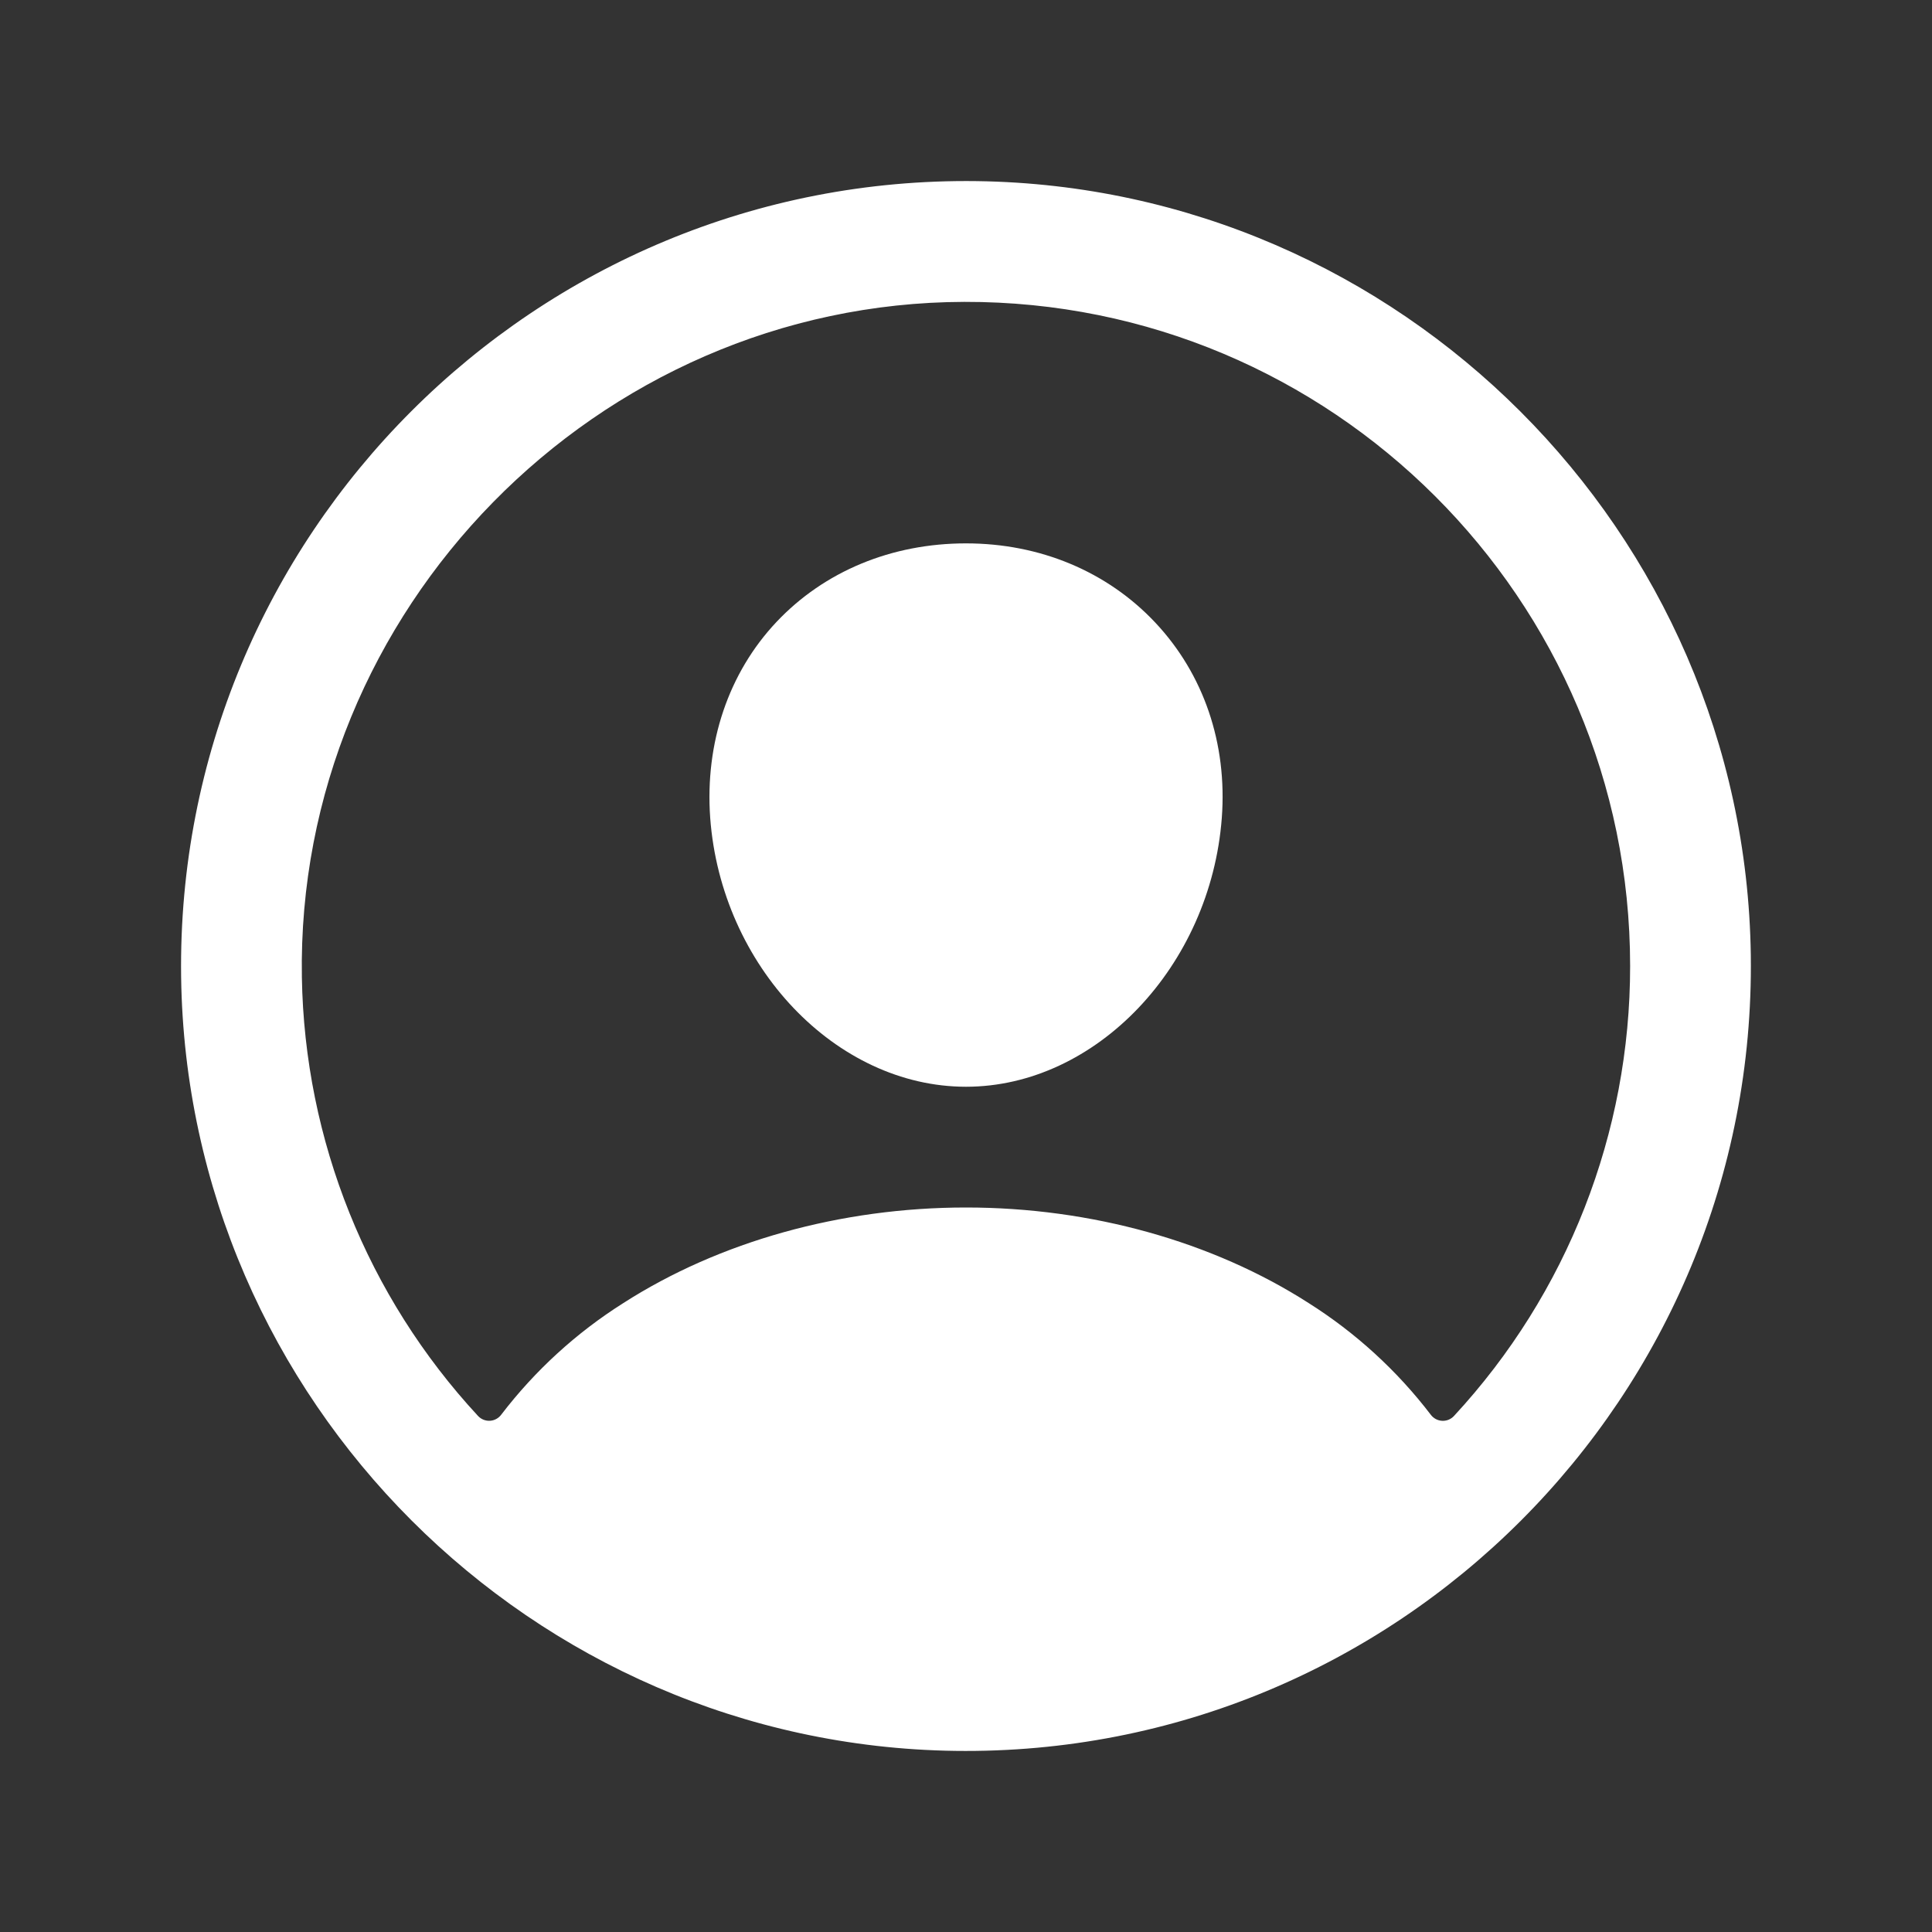 <?xml version="1.0" encoding="UTF-8"?> <svg xmlns="http://www.w3.org/2000/svg" width="421" height="421" viewBox="0 0 421 421" fill="none"><rect x="0" y="0" width="421" height="421" fill="#333333" stroke="none"/><path d="M212.885 39.469C116.696 38.17 38.17 116.696 39.469 212.885C40.752 305.135 115.865 380.249 208.115 381.531C304.321 382.847 382.83 304.321 381.515 208.132C380.249 115.865 305.135 40.752 212.885 39.469ZM316.835 308.555C316.508 308.909 316.106 309.187 315.66 309.369C315.213 309.551 314.731 309.632 314.249 309.607C313.768 309.582 313.297 309.451 312.872 309.224C312.446 308.996 312.076 308.678 311.787 308.292C304.432 298.669 295.425 290.431 285.186 283.961C264.252 270.525 237.725 263.125 210.5 263.125C183.275 263.125 156.749 270.525 135.814 283.961C125.575 290.428 116.568 298.664 109.213 308.284C108.924 308.67 108.554 308.988 108.128 309.215C107.703 309.443 107.232 309.573 106.751 309.599C106.269 309.624 105.787 309.542 105.341 309.361C104.894 309.179 104.492 308.901 104.165 308.547C80.037 282.501 66.369 248.466 65.781 212.967C64.441 132.952 130.099 65.979 210.146 65.781C290.194 65.584 355.219 130.584 355.219 210.5C355.246 246.856 341.536 281.879 316.835 308.555Z" fill="white"></path><path d="M210.5 118.406C194.285 118.406 179.624 124.483 169.206 135.526C158.788 146.569 153.583 161.838 154.759 178.226C157.143 210.5 182.148 236.812 210.5 236.812C238.852 236.812 263.808 210.5 266.241 178.234C267.458 162.003 262.295 146.873 251.704 135.624C241.245 124.524 226.608 118.406 210.5 118.406Z" fill="white"></path></svg> 